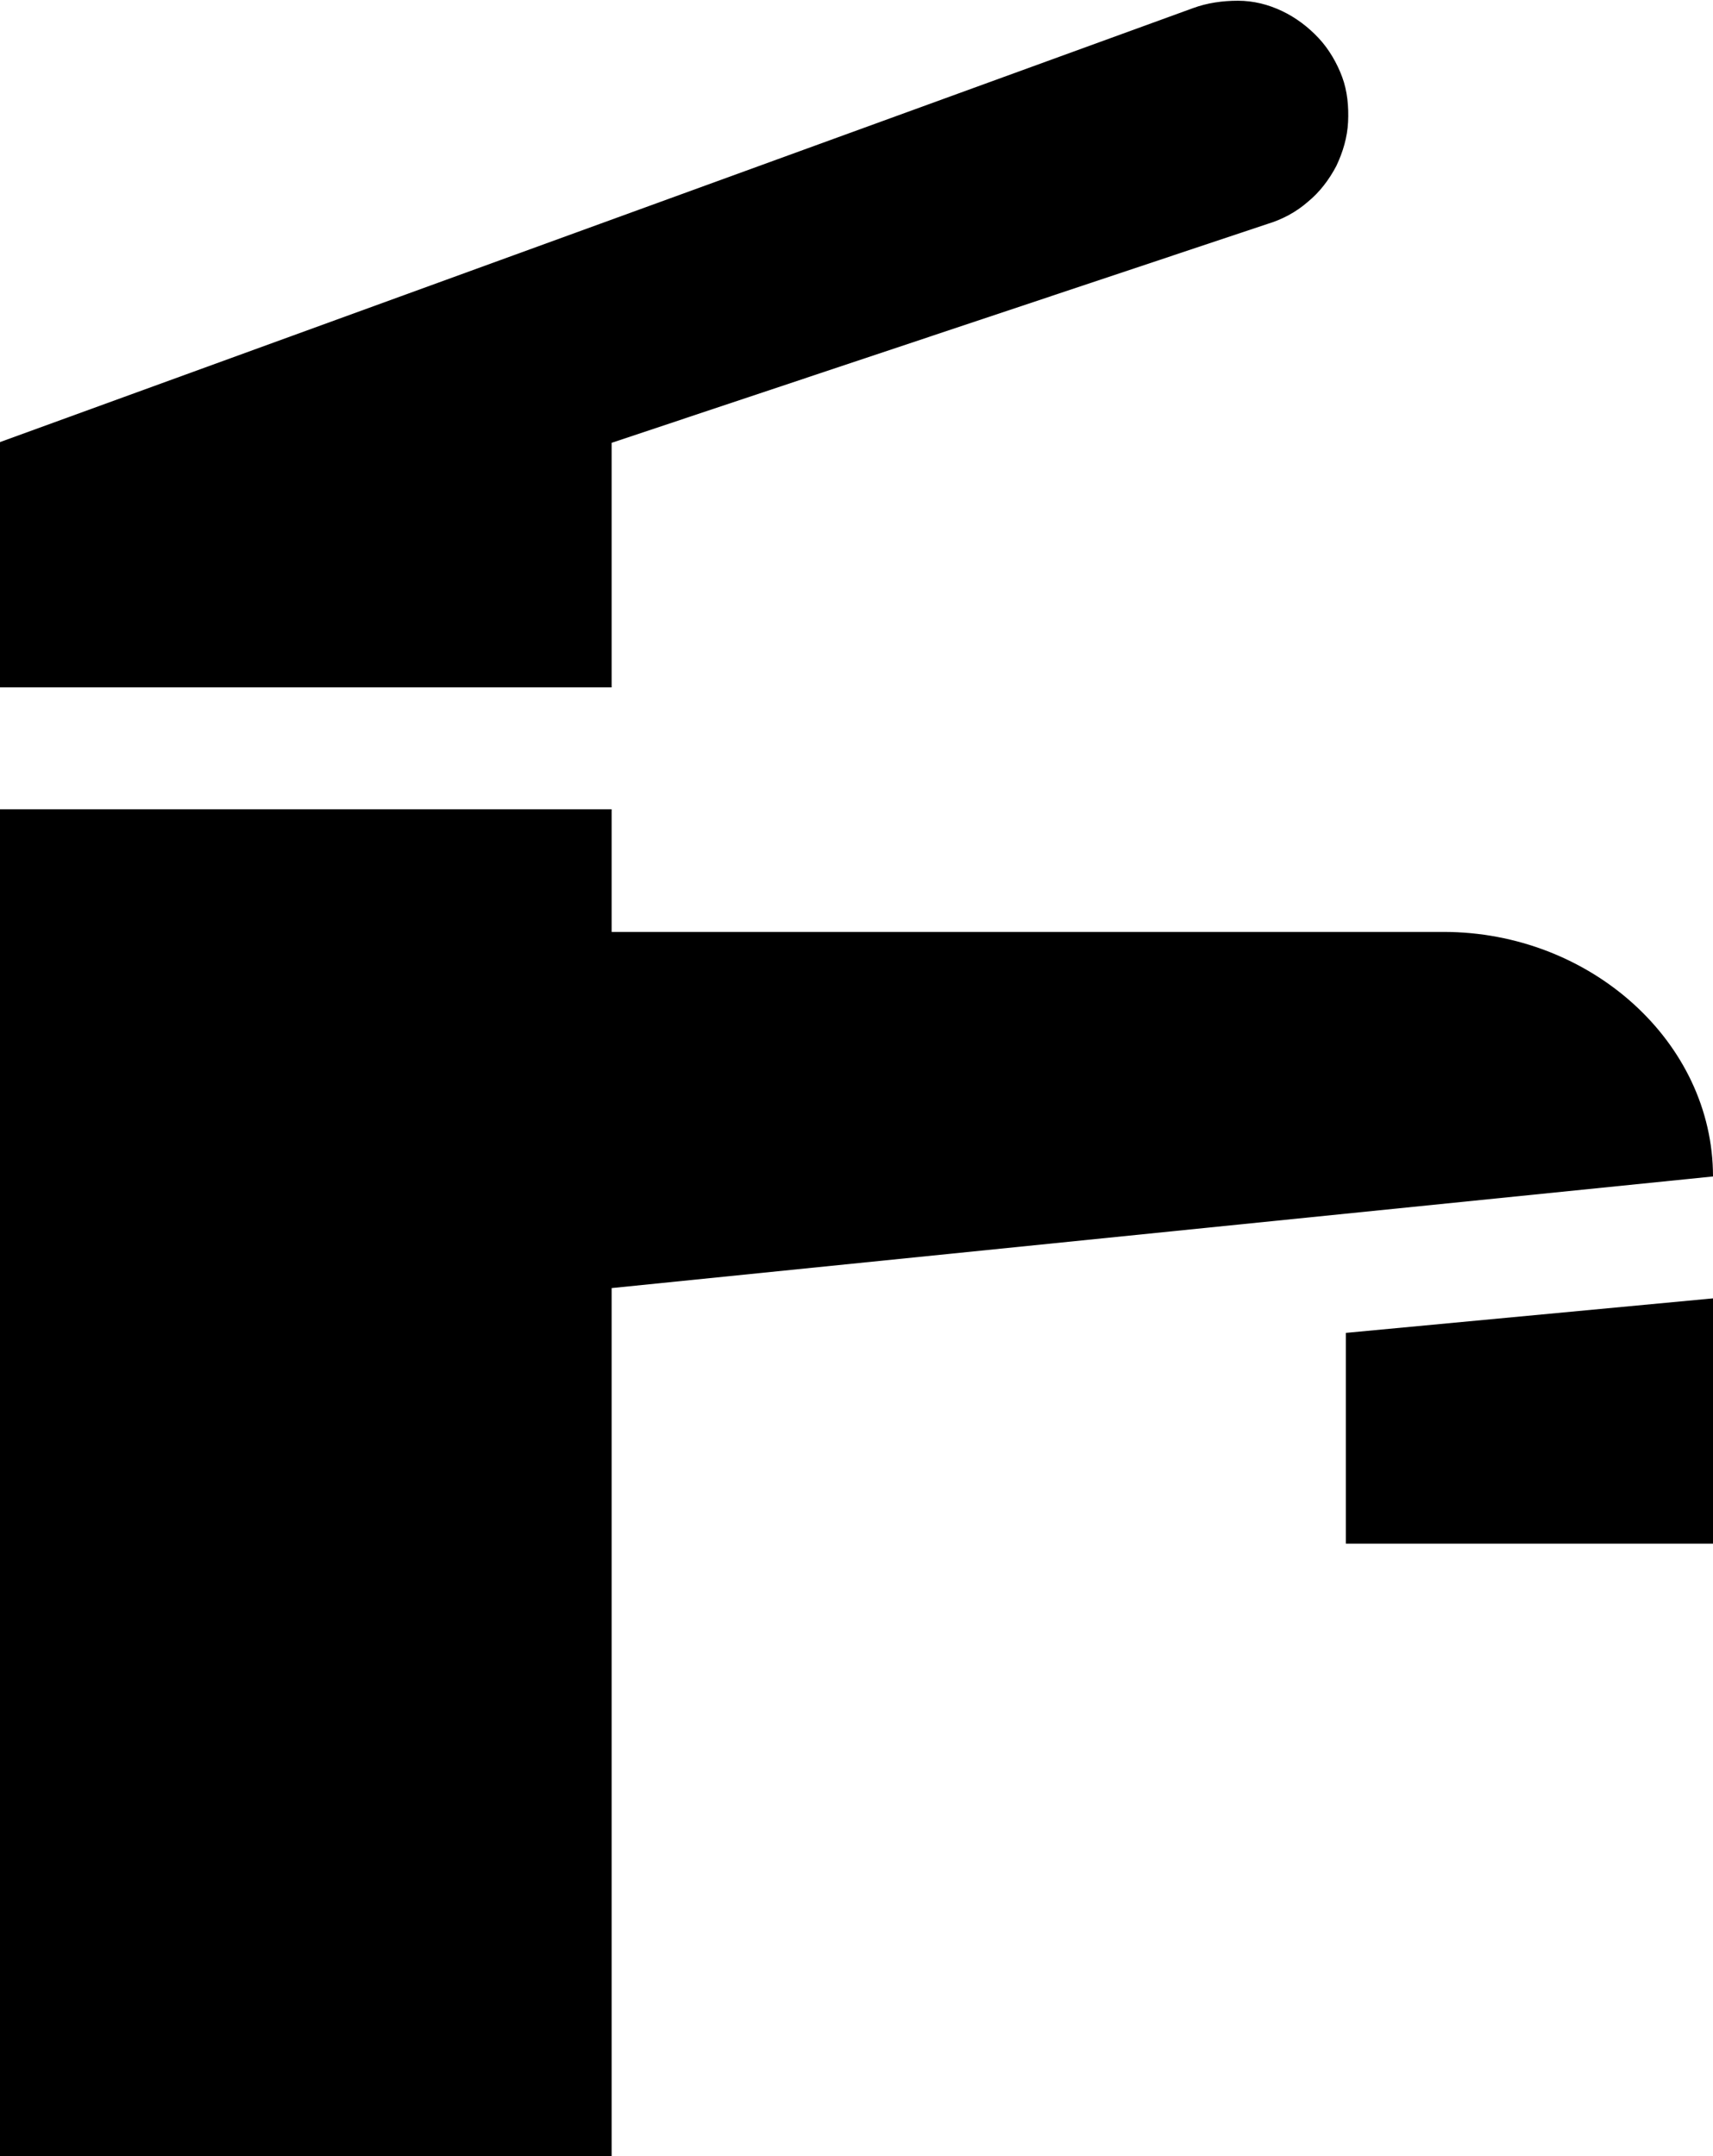 <?xml version="1.0" encoding="UTF-8"?><svg id="Layer_1" xmlns="http://www.w3.org/2000/svg" viewBox="0 0 23.33 29.36"><path d="M23.33,17.69v3.33h-5v-2.87l5-.47Zm0-1.67c0-1.83-1.67-3.33-3.67-3.33H8.33v-1.67H0V29.36H8.33v-11.82l15-1.52ZM0,9.36H8.33v-3.33l8.93-2.98c.2-.06,.39-.16,.55-.3,.16-.13,.29-.3,.39-.49,.09-.19,.15-.39,.16-.6,.01-.21-.01-.42-.08-.61s-.18-.38-.32-.53c-.14-.15-.31-.28-.5-.37-.19-.09-.39-.14-.6-.14-.21,0-.42,.03-.61,.1L0,6.02v3.33Z"/></svg>